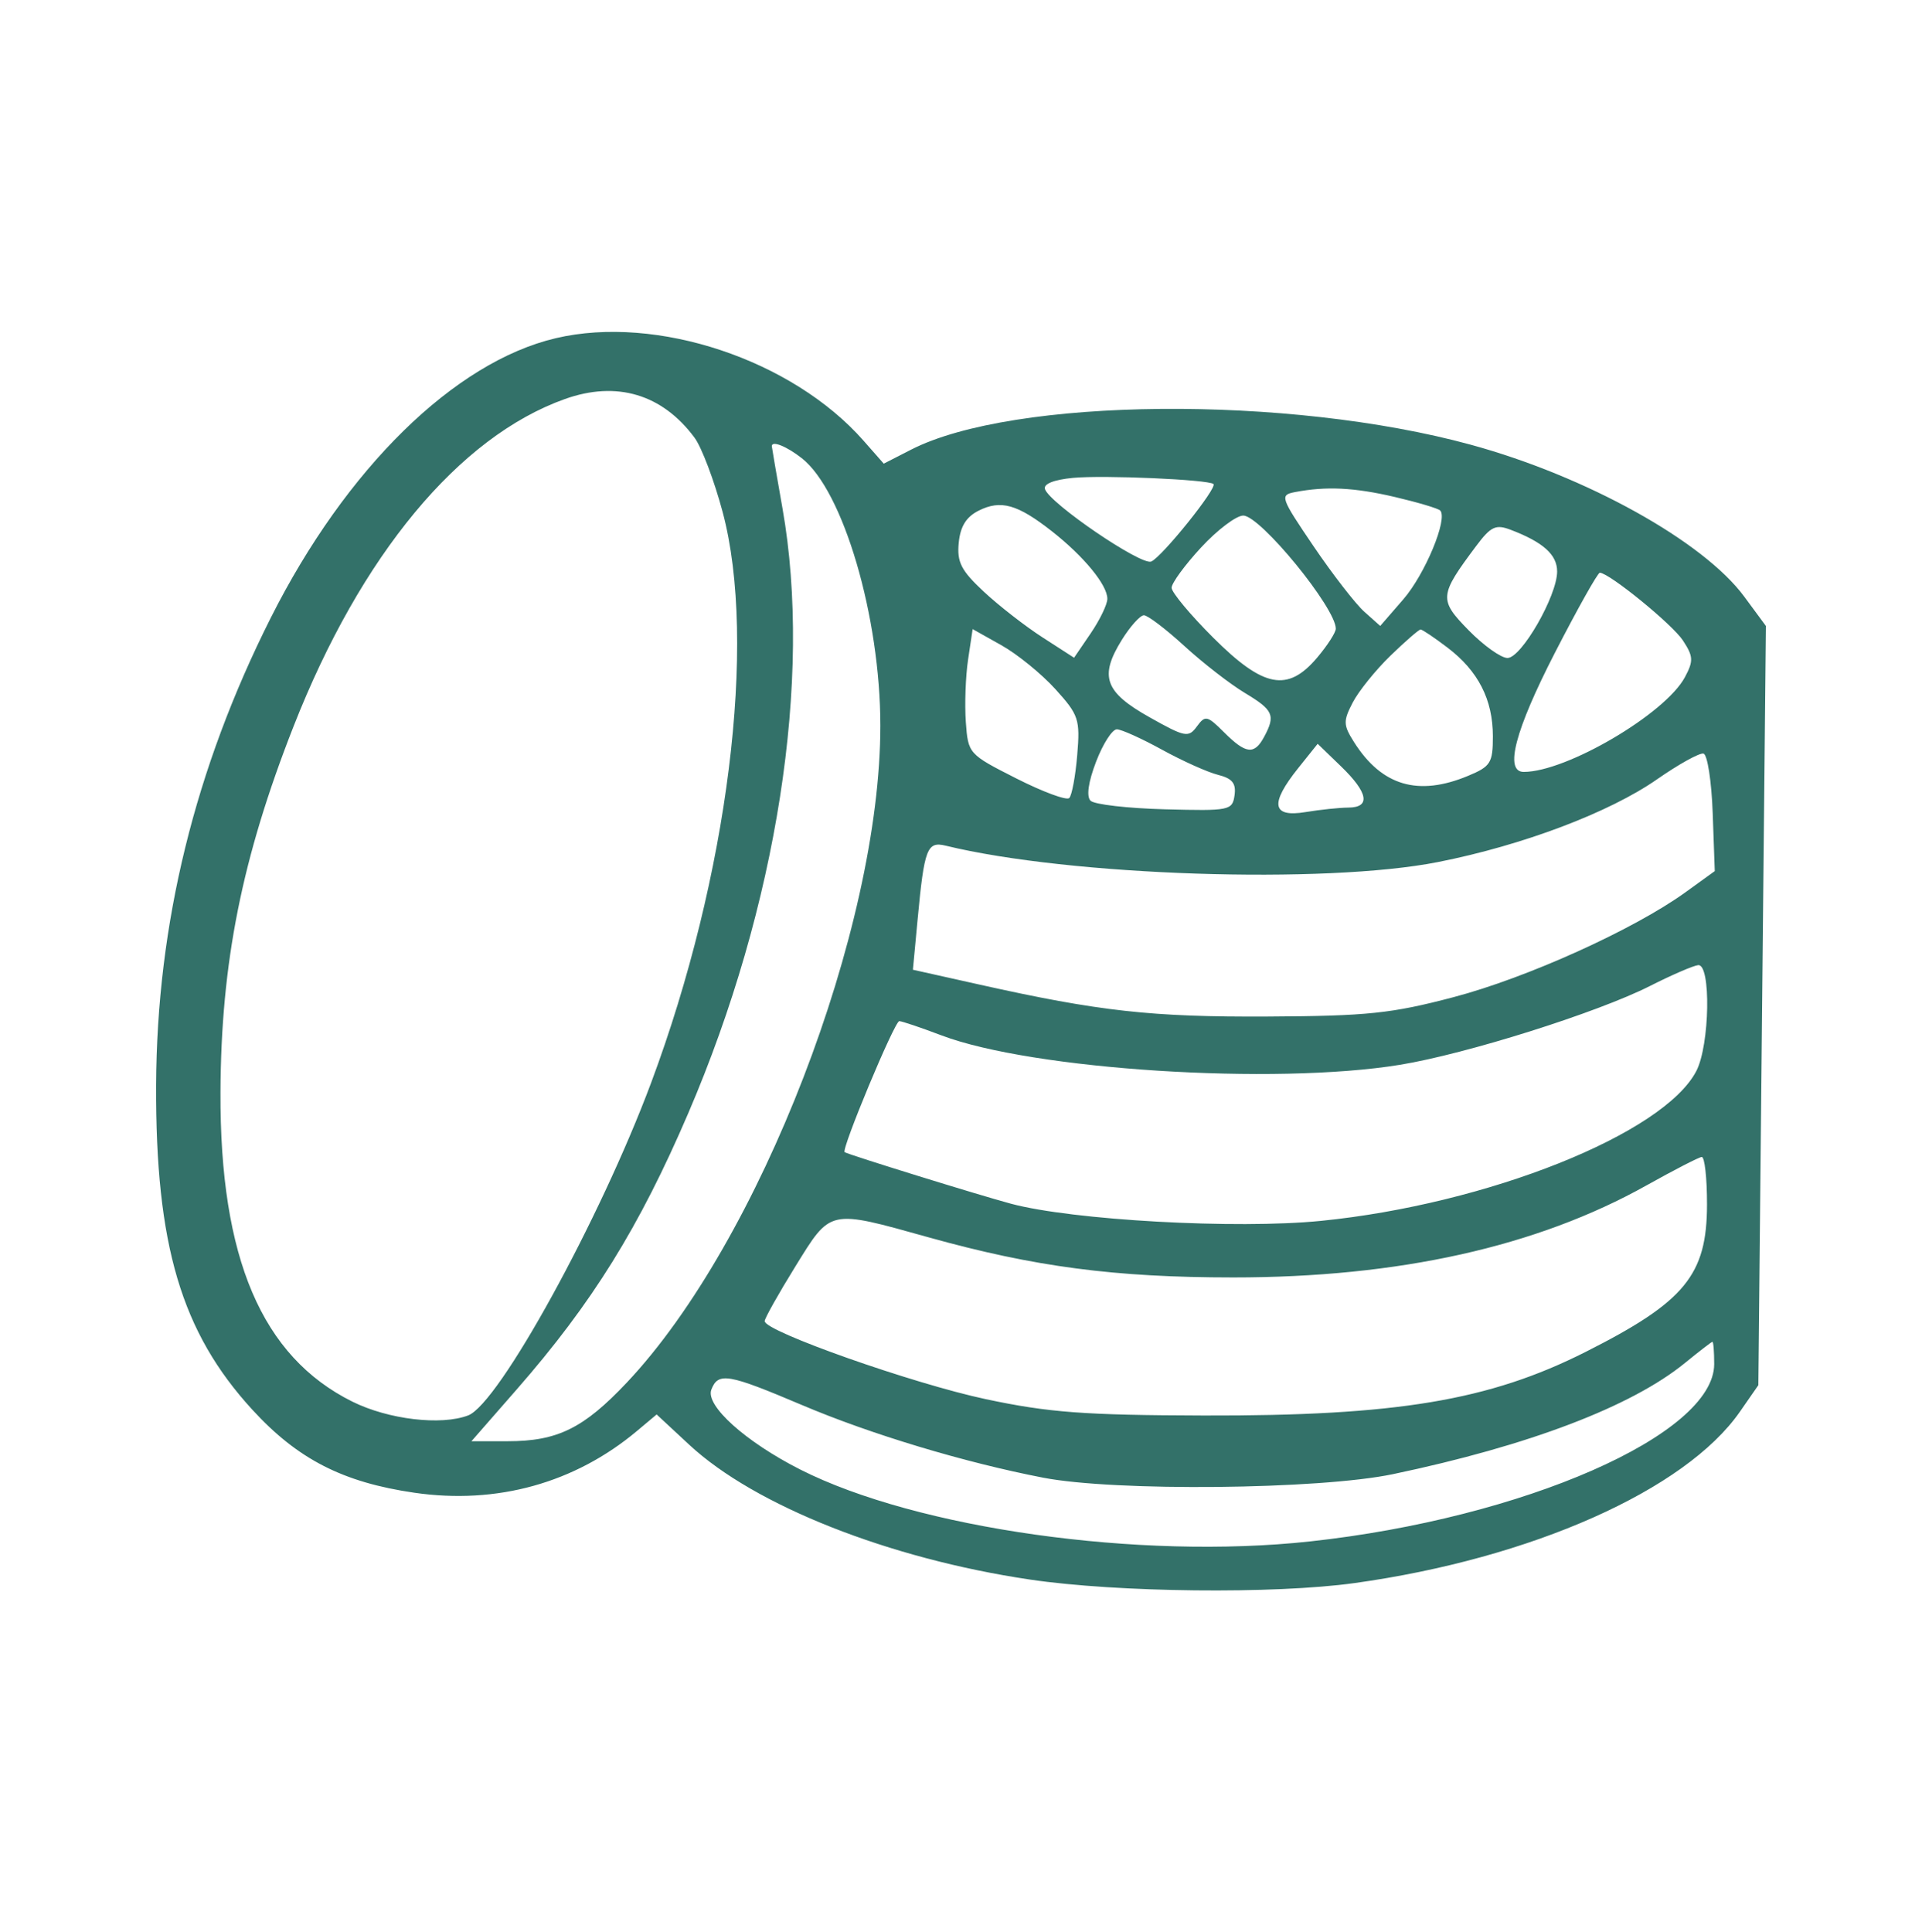 <svg width="197" height="198" viewBox="0 0 197 198" fill="none" xmlns="http://www.w3.org/2000/svg">
<g opacity="0.8">
<path fill-rule="evenodd" clip-rule="evenodd" d="M56.969 34.663C46.579 37.105 35.458 48.015 27.752 63.326C19.975 78.78 16.07 94.696 16.001 111.231C15.933 127.599 18.586 136.548 25.857 144.483C30.511 149.562 35.14 151.934 42.473 153.001C50.93 154.23 58.925 152.009 65.3 146.659L67.304 144.978L70.654 148.09C77.363 154.32 91.115 159.76 105.57 161.901C114.527 163.228 130.607 163.402 138.826 162.262C156.97 159.745 172.758 152.725 178.339 144.693L180.226 141.978L180.613 103.068L181 64.158L178.786 61.158C174.601 55.487 162.597 48.82 150.736 45.579C132.074 40.48 103.86 40.73 93.389 46.086L90.582 47.523L88.51 45.168C81.2 36.864 67.299 32.234 56.969 34.663ZM57.909 40.896C47.036 44.769 36.976 56.905 30.083 74.464C24.8 87.919 22.651 98.683 22.598 111.961C22.529 128.95 26.834 139.049 36.11 143.66C39.797 145.492 45.212 146.137 47.989 145.074C51.133 143.871 61.499 125.02 66.745 110.965C74.625 89.856 77.637 65.808 74.069 52.48C73.21 49.269 71.914 45.841 71.188 44.862C67.885 40.403 63.211 39.007 57.909 40.896ZM79.108 45.73C79.109 45.83 79.603 48.703 80.205 52.115C83.288 69.57 79.657 92.87 70.546 114.097C65.523 125.8 60.707 133.556 52.969 142.406L48.32 147.722H52.029C57.141 147.722 59.818 146.404 64.251 141.706C77.864 127.275 90.239 95.207 90.234 74.375C90.232 63.228 86.435 50.303 82.184 46.967C80.625 45.743 79.106 45.133 79.108 45.73ZM109.979 48.981C108.009 49.171 106.929 49.603 107.106 50.133C107.598 51.603 116.964 57.985 118 57.555C119.093 57.101 124.803 49.991 124.378 49.611C123.863 49.152 113.101 48.681 109.979 48.981ZM132.721 50.44C131.156 50.741 131.237 50.978 134.642 55.997C136.598 58.88 138.934 61.895 139.834 62.698L141.469 64.158L143.828 61.439C146.065 58.863 148.438 53.145 147.612 52.321C147.402 52.111 145.321 51.492 142.988 50.944C138.808 49.963 135.93 49.822 132.721 50.44ZM100.329 52.331C99.038 52.974 98.431 53.948 98.268 55.638C98.075 57.621 98.516 58.48 100.829 60.638C102.365 62.071 105.077 64.183 106.856 65.33L110.089 67.417L111.795 64.914C112.733 63.537 113.501 61.945 113.501 61.376C113.501 59.957 111.093 57.024 107.817 54.454C104.294 51.689 102.585 51.205 100.329 52.331ZM123.107 56.114C121.446 57.91 120.087 59.769 120.087 60.244C120.087 60.719 122.01 63.025 124.36 65.369C129.521 70.516 131.988 70.982 135.023 67.386C136.065 66.151 136.917 64.825 136.917 64.441C136.917 62.305 129.177 52.845 127.429 52.845C126.714 52.845 124.768 54.316 123.107 56.114ZM151.297 55.972C147.5 61.048 147.463 61.466 150.534 64.603C152.063 66.165 153.853 67.442 154.512 67.442C155.942 67.442 159.602 61.068 159.602 58.578C159.602 56.849 158.167 55.565 154.815 54.293C153.305 53.721 152.801 53.961 151.297 55.972ZM159.38 66.894C155.286 74.86 154.17 79.119 156.179 79.119C160.56 79.119 170.684 73.171 172.697 69.412C173.591 67.744 173.565 67.276 172.491 65.641C171.407 63.991 164.978 58.75 163.98 58.702C163.771 58.692 161.701 62.379 159.38 66.894ZM114.972 65.606C112.66 69.336 113.234 70.936 117.808 73.507C121.473 75.568 121.815 75.635 122.675 74.462C123.533 73.291 123.734 73.335 125.469 75.066C127.708 77.298 128.568 77.393 129.574 75.518C130.757 73.314 130.523 72.785 127.587 71.021C126.078 70.114 123.293 67.953 121.399 66.218C119.504 64.482 117.638 63.063 117.25 63.063C116.864 63.063 115.838 64.207 114.972 65.606ZM99.226 67.605C98.969 69.321 98.865 72.202 98.995 74.006C99.229 77.257 99.275 77.308 104.167 79.787C106.882 81.163 109.325 82.067 109.595 81.797C109.866 81.527 110.234 79.543 110.413 77.387C110.718 73.725 110.571 73.281 108.17 70.63C106.756 69.071 104.271 67.049 102.646 66.138L99.693 64.482L99.226 67.605ZM142.518 67.207C140.994 68.684 139.253 70.844 138.65 72.007C137.662 73.914 137.676 74.313 138.791 76.073C141.628 80.549 145.365 81.652 150.479 79.521C152.79 78.558 153.016 78.196 153.016 75.471C153.016 71.711 151.516 68.775 148.375 66.385C147.028 65.36 145.784 64.522 145.608 64.522C145.433 64.522 144.043 65.731 142.518 67.207ZM112.351 78.058C111.544 80.165 111.336 81.63 111.78 82.073C112.164 82.456 115.589 82.851 119.392 82.951C126.037 83.126 126.316 83.07 126.537 81.516C126.712 80.288 126.305 79.785 124.839 79.418C123.778 79.152 121.204 77.996 119.12 76.851C117.036 75.704 114.946 74.76 114.476 74.753C114.006 74.746 113.05 76.233 112.351 78.058ZM133.06 78.734C130.132 82.395 130.365 83.804 133.807 83.237C135.317 82.988 137.292 82.781 138.198 82.776C140.513 82.765 140.246 81.253 137.451 78.551L135.058 76.238L133.06 78.734ZM169.847 79.874C164.951 83.287 156.074 86.641 147.401 88.356C135.788 90.651 109.655 89.782 96.922 86.678C95.024 86.216 94.736 86.973 94.059 94.183L93.57 99.395L100.426 100.925C112.667 103.659 118.06 104.255 129.966 104.192C140.161 104.139 142.619 103.882 148.992 102.204C156.534 100.217 167.482 95.266 172.758 91.454L175.76 89.285L175.548 83.348C175.431 80.083 175.006 77.335 174.604 77.24C174.201 77.146 172.061 78.332 169.847 79.874ZM169.115 101.062C163.732 103.789 150.291 108.027 143.503 109.137C130.626 111.243 105.803 109.651 96.495 106.122C94.377 105.32 92.433 104.664 92.173 104.664C91.69 104.663 86.182 117.879 86.575 118.096C87.133 118.405 100.376 122.508 103.622 123.378C109.947 125.072 126.725 126.001 135.387 125.136C152.456 123.432 170.53 116.217 173.871 109.774C175.249 107.116 175.39 98.778 174.055 98.924C173.552 98.978 171.329 99.94 169.115 101.062ZM168.749 121.506C157.518 127.787 143.36 130.938 126.394 130.934C114.271 130.931 106.001 129.843 95.207 126.831C84.888 123.952 85.186 123.887 81.519 129.815C79.79 132.609 78.376 135.13 78.376 135.415C78.376 136.463 93.599 141.83 101.061 143.414C107.497 144.78 111.12 145.051 123.38 145.086C143.128 145.14 152.639 143.556 162.529 138.564C172.7 133.431 174.958 130.688 174.964 123.456C174.967 120.746 174.723 118.554 174.421 118.586C174.118 118.616 171.567 119.93 168.749 121.506ZM172.702 139.702C167.22 144.171 156.692 148.179 142.772 151.097C135.231 152.677 114.291 152.888 106.915 151.458C98.816 149.888 89.284 147.017 82.224 144.023C74.61 140.793 73.617 140.623 72.912 142.431C72.276 144.062 76.424 147.789 82.035 150.628C93.985 156.674 116.78 159.89 134.25 157.994C156.151 155.617 175.701 147.039 175.701 139.808C175.701 138.541 175.619 137.516 175.518 137.53C175.418 137.543 174.15 138.52 172.702 139.702Z" fill="#004D43"/>
</g>
</svg>
